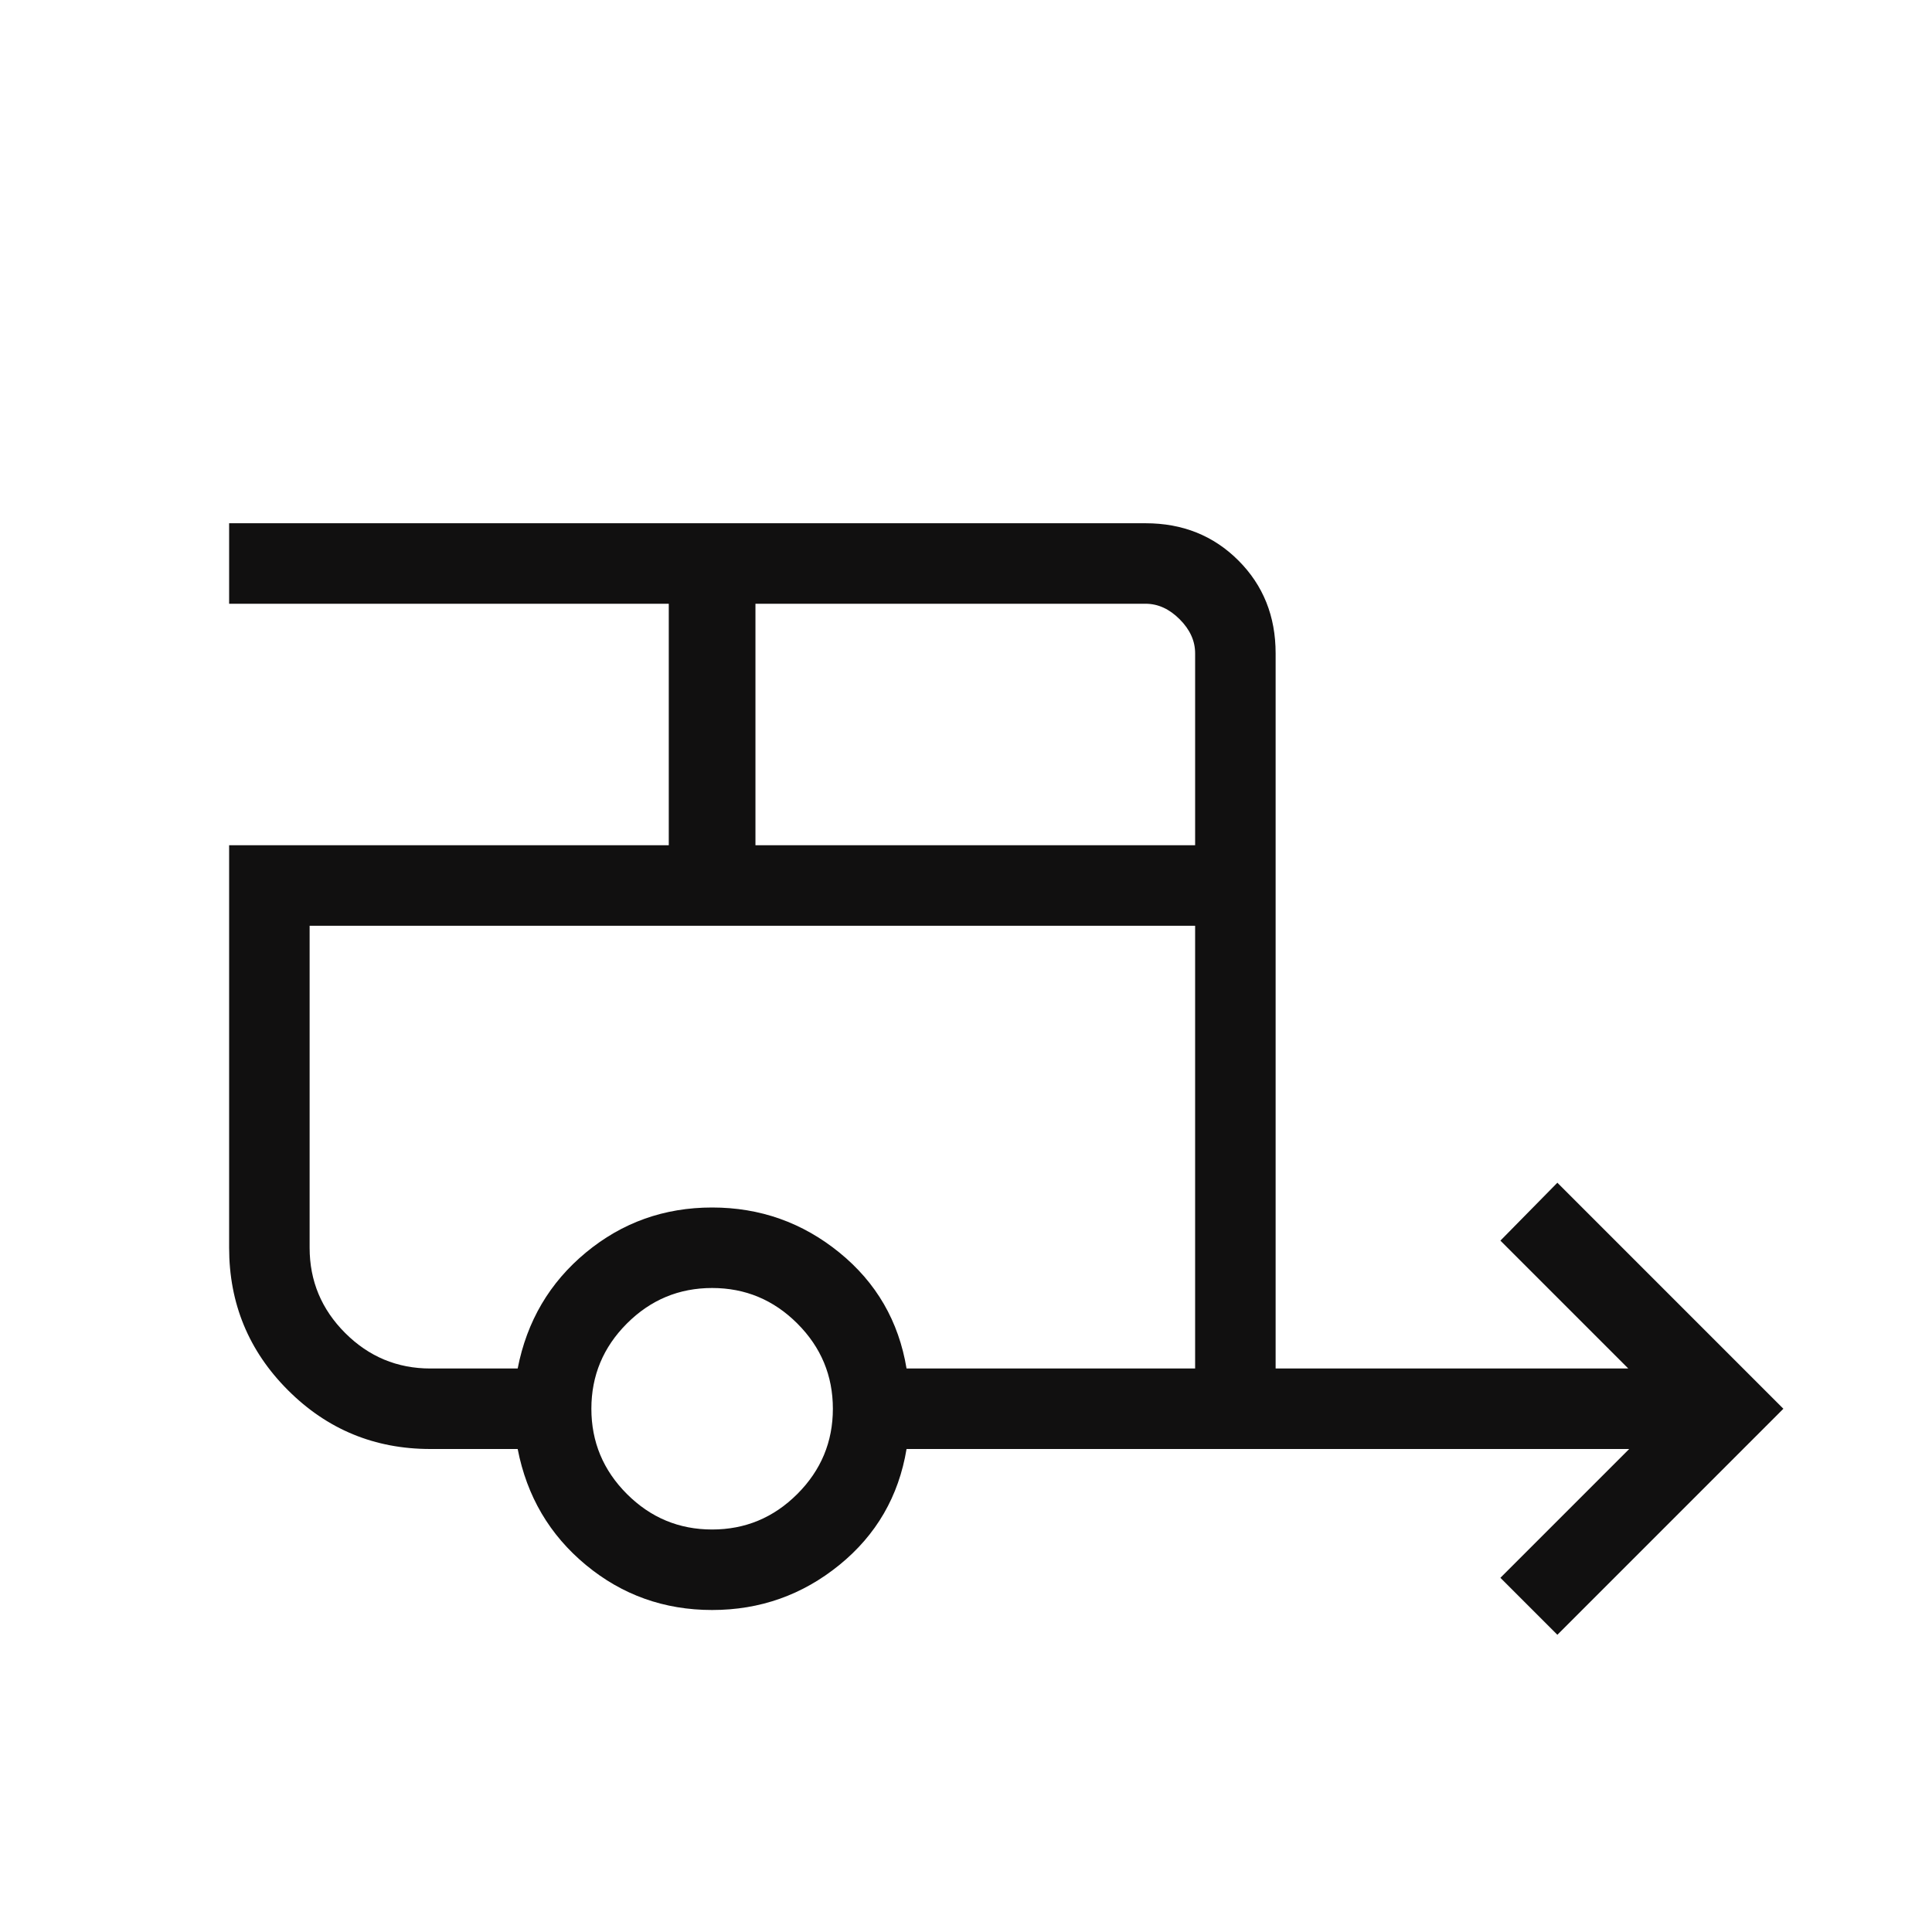 <svg xmlns="http://www.w3.org/2000/svg" height="24px" viewBox="0 -960 960 960" width="24px" fill="#111010"><path d="M773.85-147.69 745.54-176l64-64H450.46q-5.84 35.23-33.38 57.62Q389.54-160 353.85-160q-35.7 0-62.73-22.38-27.04-22.39-33.89-57.62h-43.38q-41.54 0-70.77-29.23-29.23-29.23-29.23-70.77v-200h218.46v-120H113.85v-40h455.38q27.62 0 46.12 18.5 18.5 18.5 18.5 46.12V-280h175.23l-63.54-63.54 28.31-28.77L886.15-260l-112.3 112.31ZM375.38-540h218.47v-95.38q0-9.24-7.7-16.93-7.69-7.69-16.92-7.69H375.38v120Zm-21.53 340q24.69 0 42.34-17.65 17.66-17.66 17.66-42.35t-17.66-42.35Q378.54-320 353.85-320q-24.7 0-42.35 17.65-17.65 17.66-17.65 42.35t17.65 42.35Q329.15-200 353.85-200Zm-96.62-80q6.85-35.23 33.89-57.62Q318.15-360 353.85-360q35.69 0 63.23 22.38 27.54 22.39 33.38 57.62h143.39v-220h-440v160q0 24.69 17.65 42.35Q189.15-280 213.85-280h43.38Zm0-220H153.85h440H257.23Z"></path></svg>